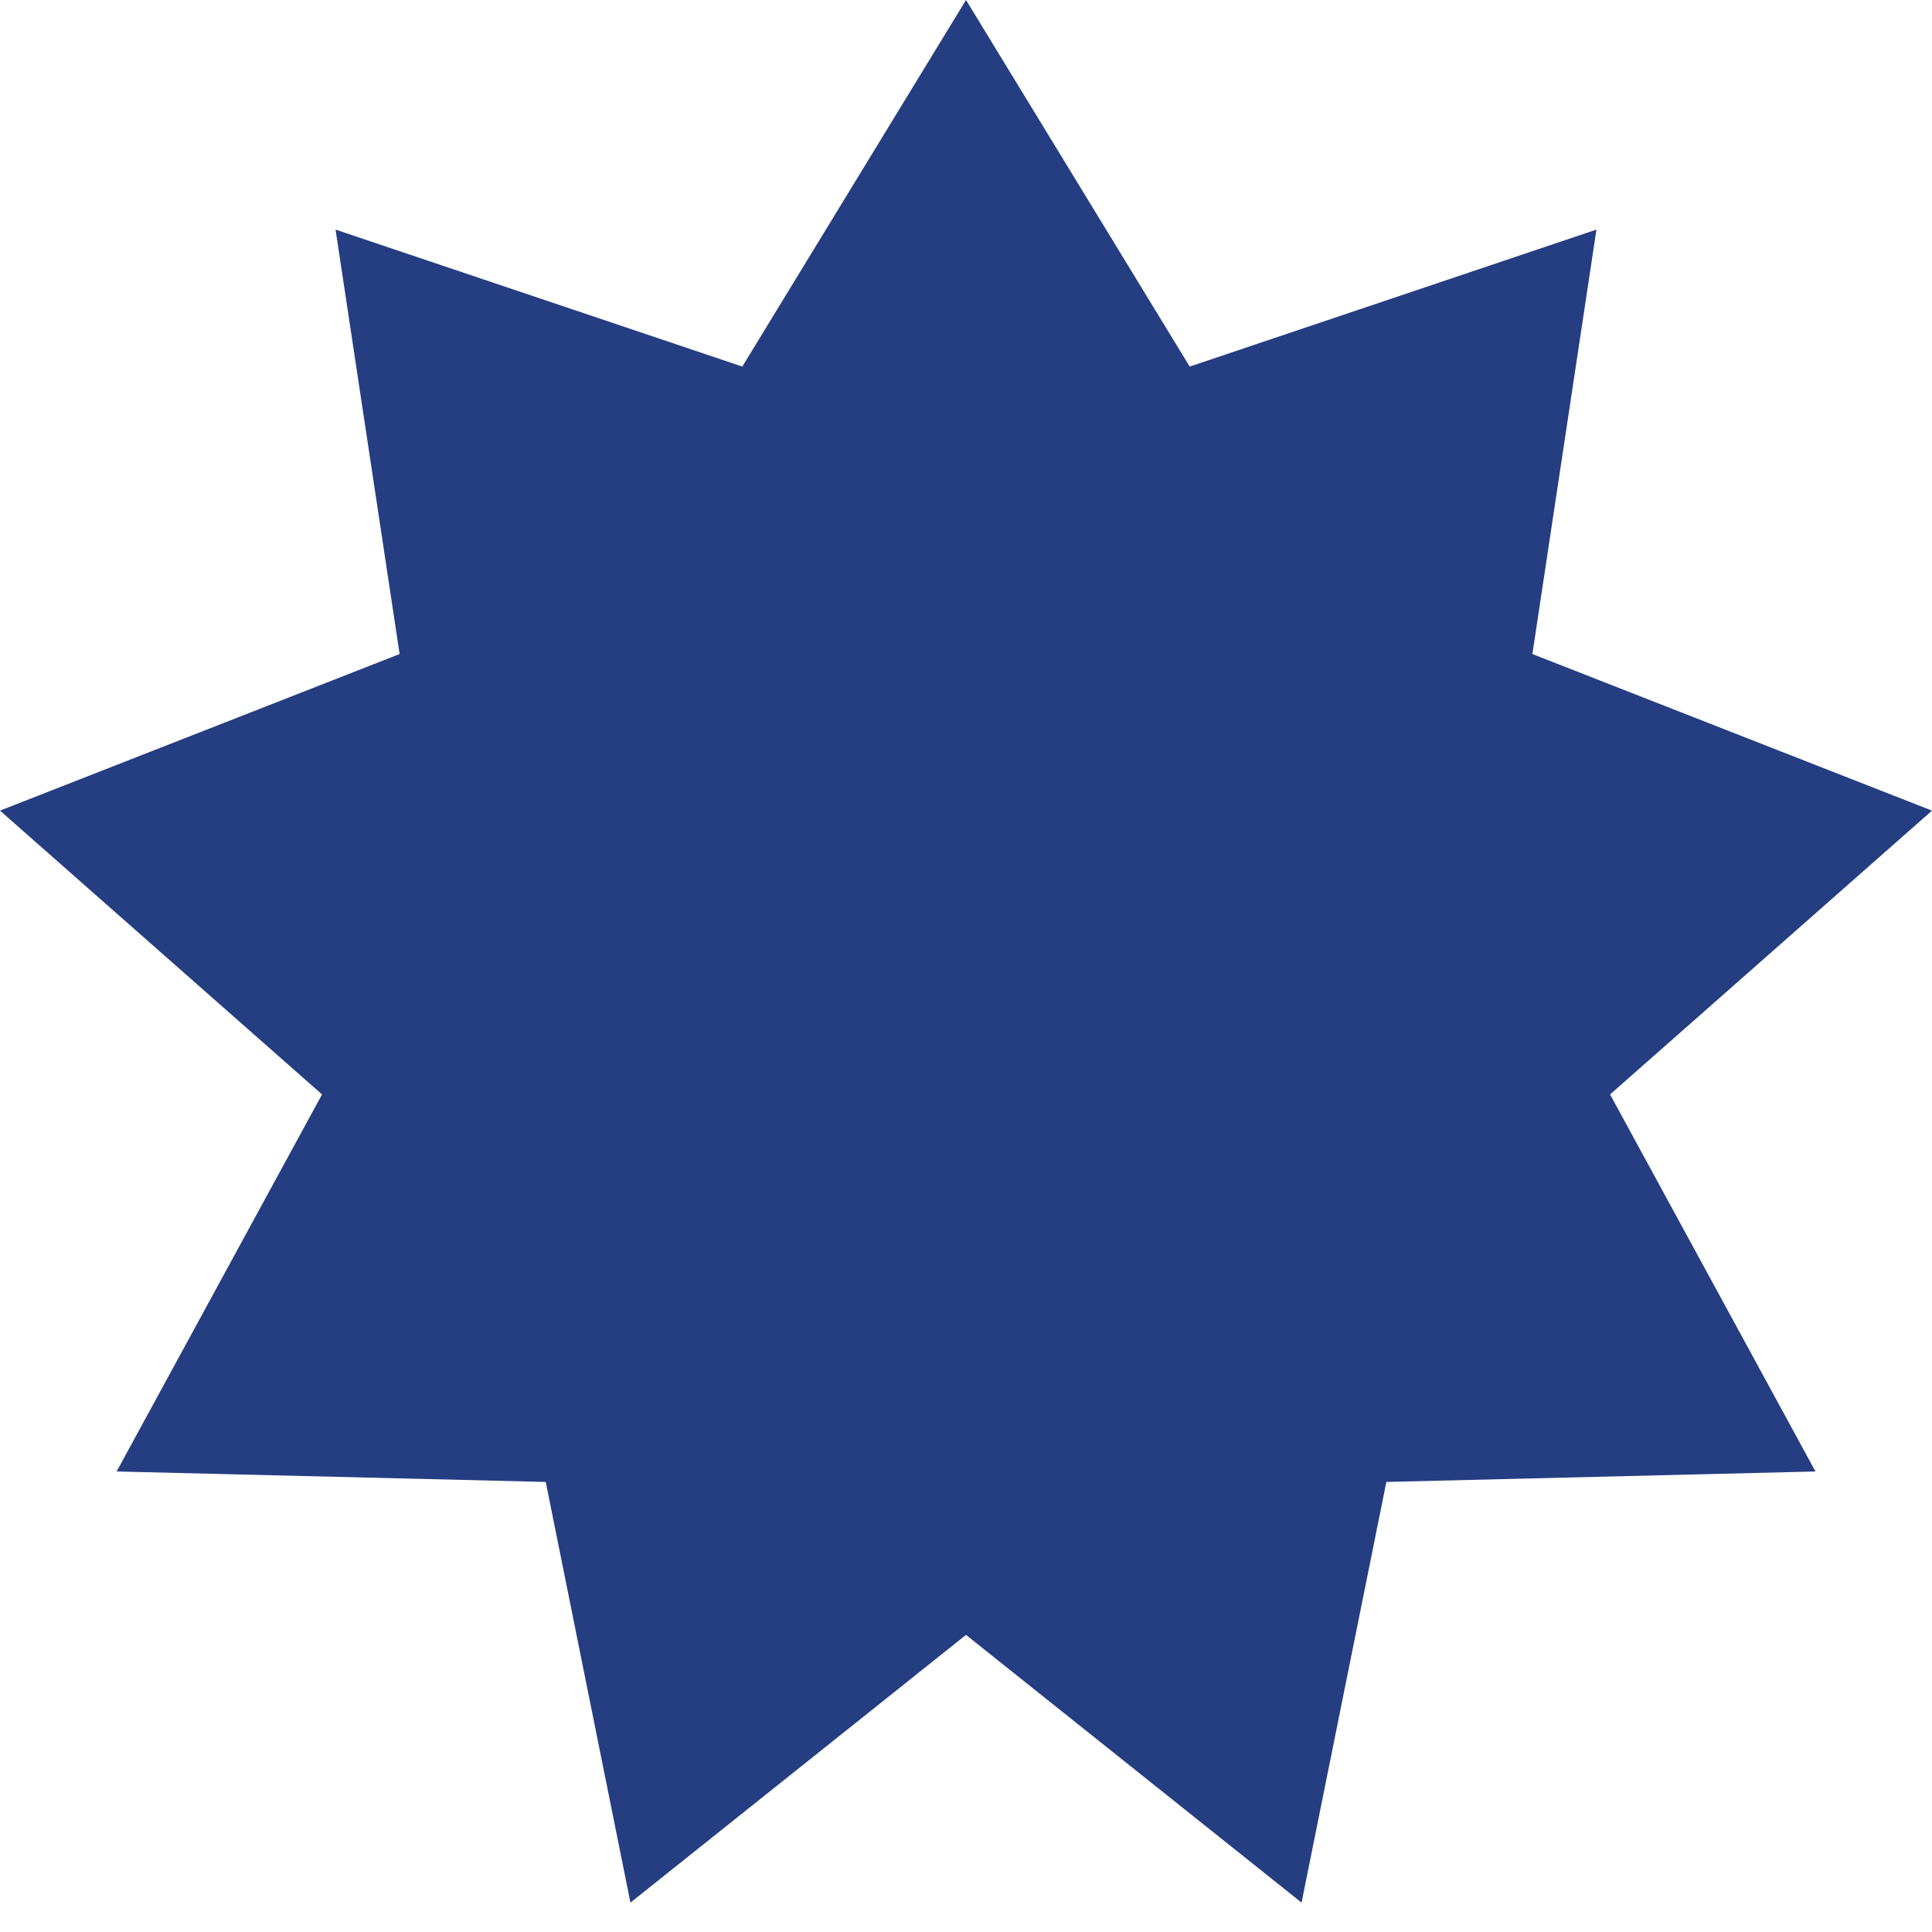 <svg width="19" height="19" viewBox="0 0 19 19" xmlns="http://www.w3.org/2000/svg"><path d="M12.8 18.711l-3.3-2.633-3.3 2.633-.833-4.137-4.22-.103 2.02-3.708L0 7.972l3.93-1.54-.63-4.174 4 1.347L9.5 0l2.2 3.605 4-1.347-.63 4.174L19 7.972l-3.166 2.791 2.02 3.708-4.22.103-.834 4.137z" fill="#253d81"/></svg>